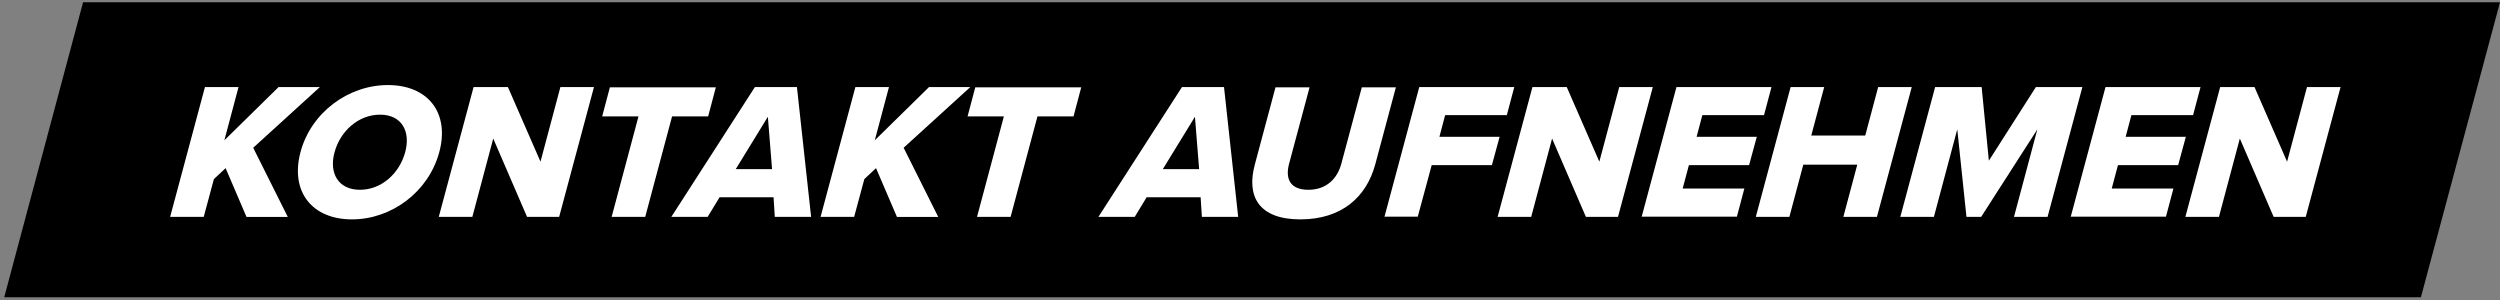 <?xml version="1.0" encoding="UTF-8"?>
<svg id="Ebene_1" data-name="Ebene 1" xmlns="http://www.w3.org/2000/svg" version="1.1" viewBox="0 0 1005.1 120.7">
  <rect x="0" y="0" width="1005.1" height="120.7" fill="#808080" stroke="none"/>
  <defs>
    <style>
      .cls-1 {
        fill: #000;
      }

      .cls-1, .cls-2 {
        stroke-width: 0px;
      }

      .cls-2 {
        fill: #fff;
      }
    </style>
  </defs>
  <polygon class="cls-1" points="973.3 119.5 1.7 119.5 33.4 .9 1005.1 .9 973.3 119.5"/>
  <g>
    <path class="cls-2" d="M99.1,87.2l-8.4-19.6-4.7,4.4-4.1,15.2h-13.5l14-52.2h13.5l-5.7,21.4,21.8-21.4h16.6l-26.8,24.4,13.9,27.8h-16.5Z"/>
    <path class="cls-2" d="M156,34.2c16,0,24.9,11.1,20.6,27s-19.1,27-35.1,27-24.9-11.1-20.7-27,19.2-27,35.1-27ZM152.8,46.1c-8.7,0-16,6.6-18.3,15.1-2.3,8.4,1.5,15.1,10.2,15.1s15.9-6.6,18.2-15.1c2.3-8.5-1.5-15.1-10.1-15.1Z"/>
    <path class="cls-2" d="M211.9,87.2l-13.6-31.5-8.4,31.5h-13.5l14-52.2h13.8l13.1,30,8-30h13.5l-14,52.2h-13Z"/>
    <path class="cls-2" d="M245.9,87.2l10.8-40.4h-14.6l3.1-11.7h42.6l-3.1,11.7h-14.5l-10.8,40.4h-13.5Z"/>
    <path class="cls-2" d="M311.5,87.2l-.5-7.9h-21.7l-4.8,7.9h-14.6l33.6-52.2h16.9l5.7,52.2h-14.6ZM308.8,46.8l-13,21.2h14.6l-1.7-21.2Z"/>
    <path class="cls-2" d="M360.6,87.2l-8.4-19.6-4.7,4.4-4.1,15.2h-13.5l14-52.2h13.5l-5.7,21.4,21.8-21.4h16.6l-26.8,24.4,13.9,27.8h-16.5Z"/>
    <path class="cls-2" d="M392.8,87.2l10.8-40.4h-14.6l3.1-11.7h42.6l-3.1,11.7h-14.5l-10.8,40.4h-13.5Z"/>
    <path class="cls-2" d="M483.2,87.2l-.5-7.9h-21.7l-4.8,7.9h-14.6l33.6-52.2h16.9l5.7,52.2h-14.6ZM480.5,46.8l-13,21.2h14.6l-1.7-21.2Z"/>
    <path class="cls-2" d="M512.8,35.1h13.7l-8.2,30.6c-1.7,6.2.4,10.6,7.7,10.6s11.7-4.5,13.3-10.6l8.2-30.6h13.7l-8.3,31c-3.5,13-13.4,22.1-30.1,22.1s-21.8-9.2-18.3-22.1l8.3-31Z"/>
    <path class="cls-2" d="M556.6,87.2l14-52.2h38.2l-3,11.3h-24.8l-2.3,8.7h24.2l-3.1,11.4h-24.2l-5.6,20.7h-13.5Z"/>
    <path class="cls-2" d="M637.6,87.2l-13.6-31.5-8.4,31.5h-13.5l14-52.2h13.8l13.1,30,8-30h13.5l-14,52.2h-13Z"/>
    <path class="cls-2" d="M660,87.2l14-52.2h38.2l-3,11.3h-24.8l-2.3,8.7h24.2l-3.1,11.4h-24.2l-2.5,9.4h24.8l-3,11.3h-38.2Z"/>
    <path class="cls-2" d="M741.1,87.2l5.6-21h-21.7l-5.6,21h-13.5l14-52.2h13.5l-5.2,19.5h21.7l5.2-19.5h13.5l-14,52.2h-13.5Z"/>
    <path class="cls-2" d="M809.7,87.2l9.4-35.2-22.6,35.2h-5.9l-3.7-35.2-9.4,35.2h-13.5l14-52.2h18.7l2.9,29.6,18.9-29.6h18.7l-14,52.2h-13.5Z"/>
    <path class="cls-2" d="M832.5,87.2l14-52.2h38.2l-3,11.3h-24.8l-2.3,8.7h24.2l-3.1,11.4h-24.2l-2.5,9.4h24.8l-3,11.3h-38.2Z"/>
    <path class="cls-2" d="M914.1,87.2l-13.6-31.5-8.4,31.5h-13.5l14-52.2h13.8l13.1,30,8-30h13.5l-14,52.2h-13Z"/>
  </g>
</svg>